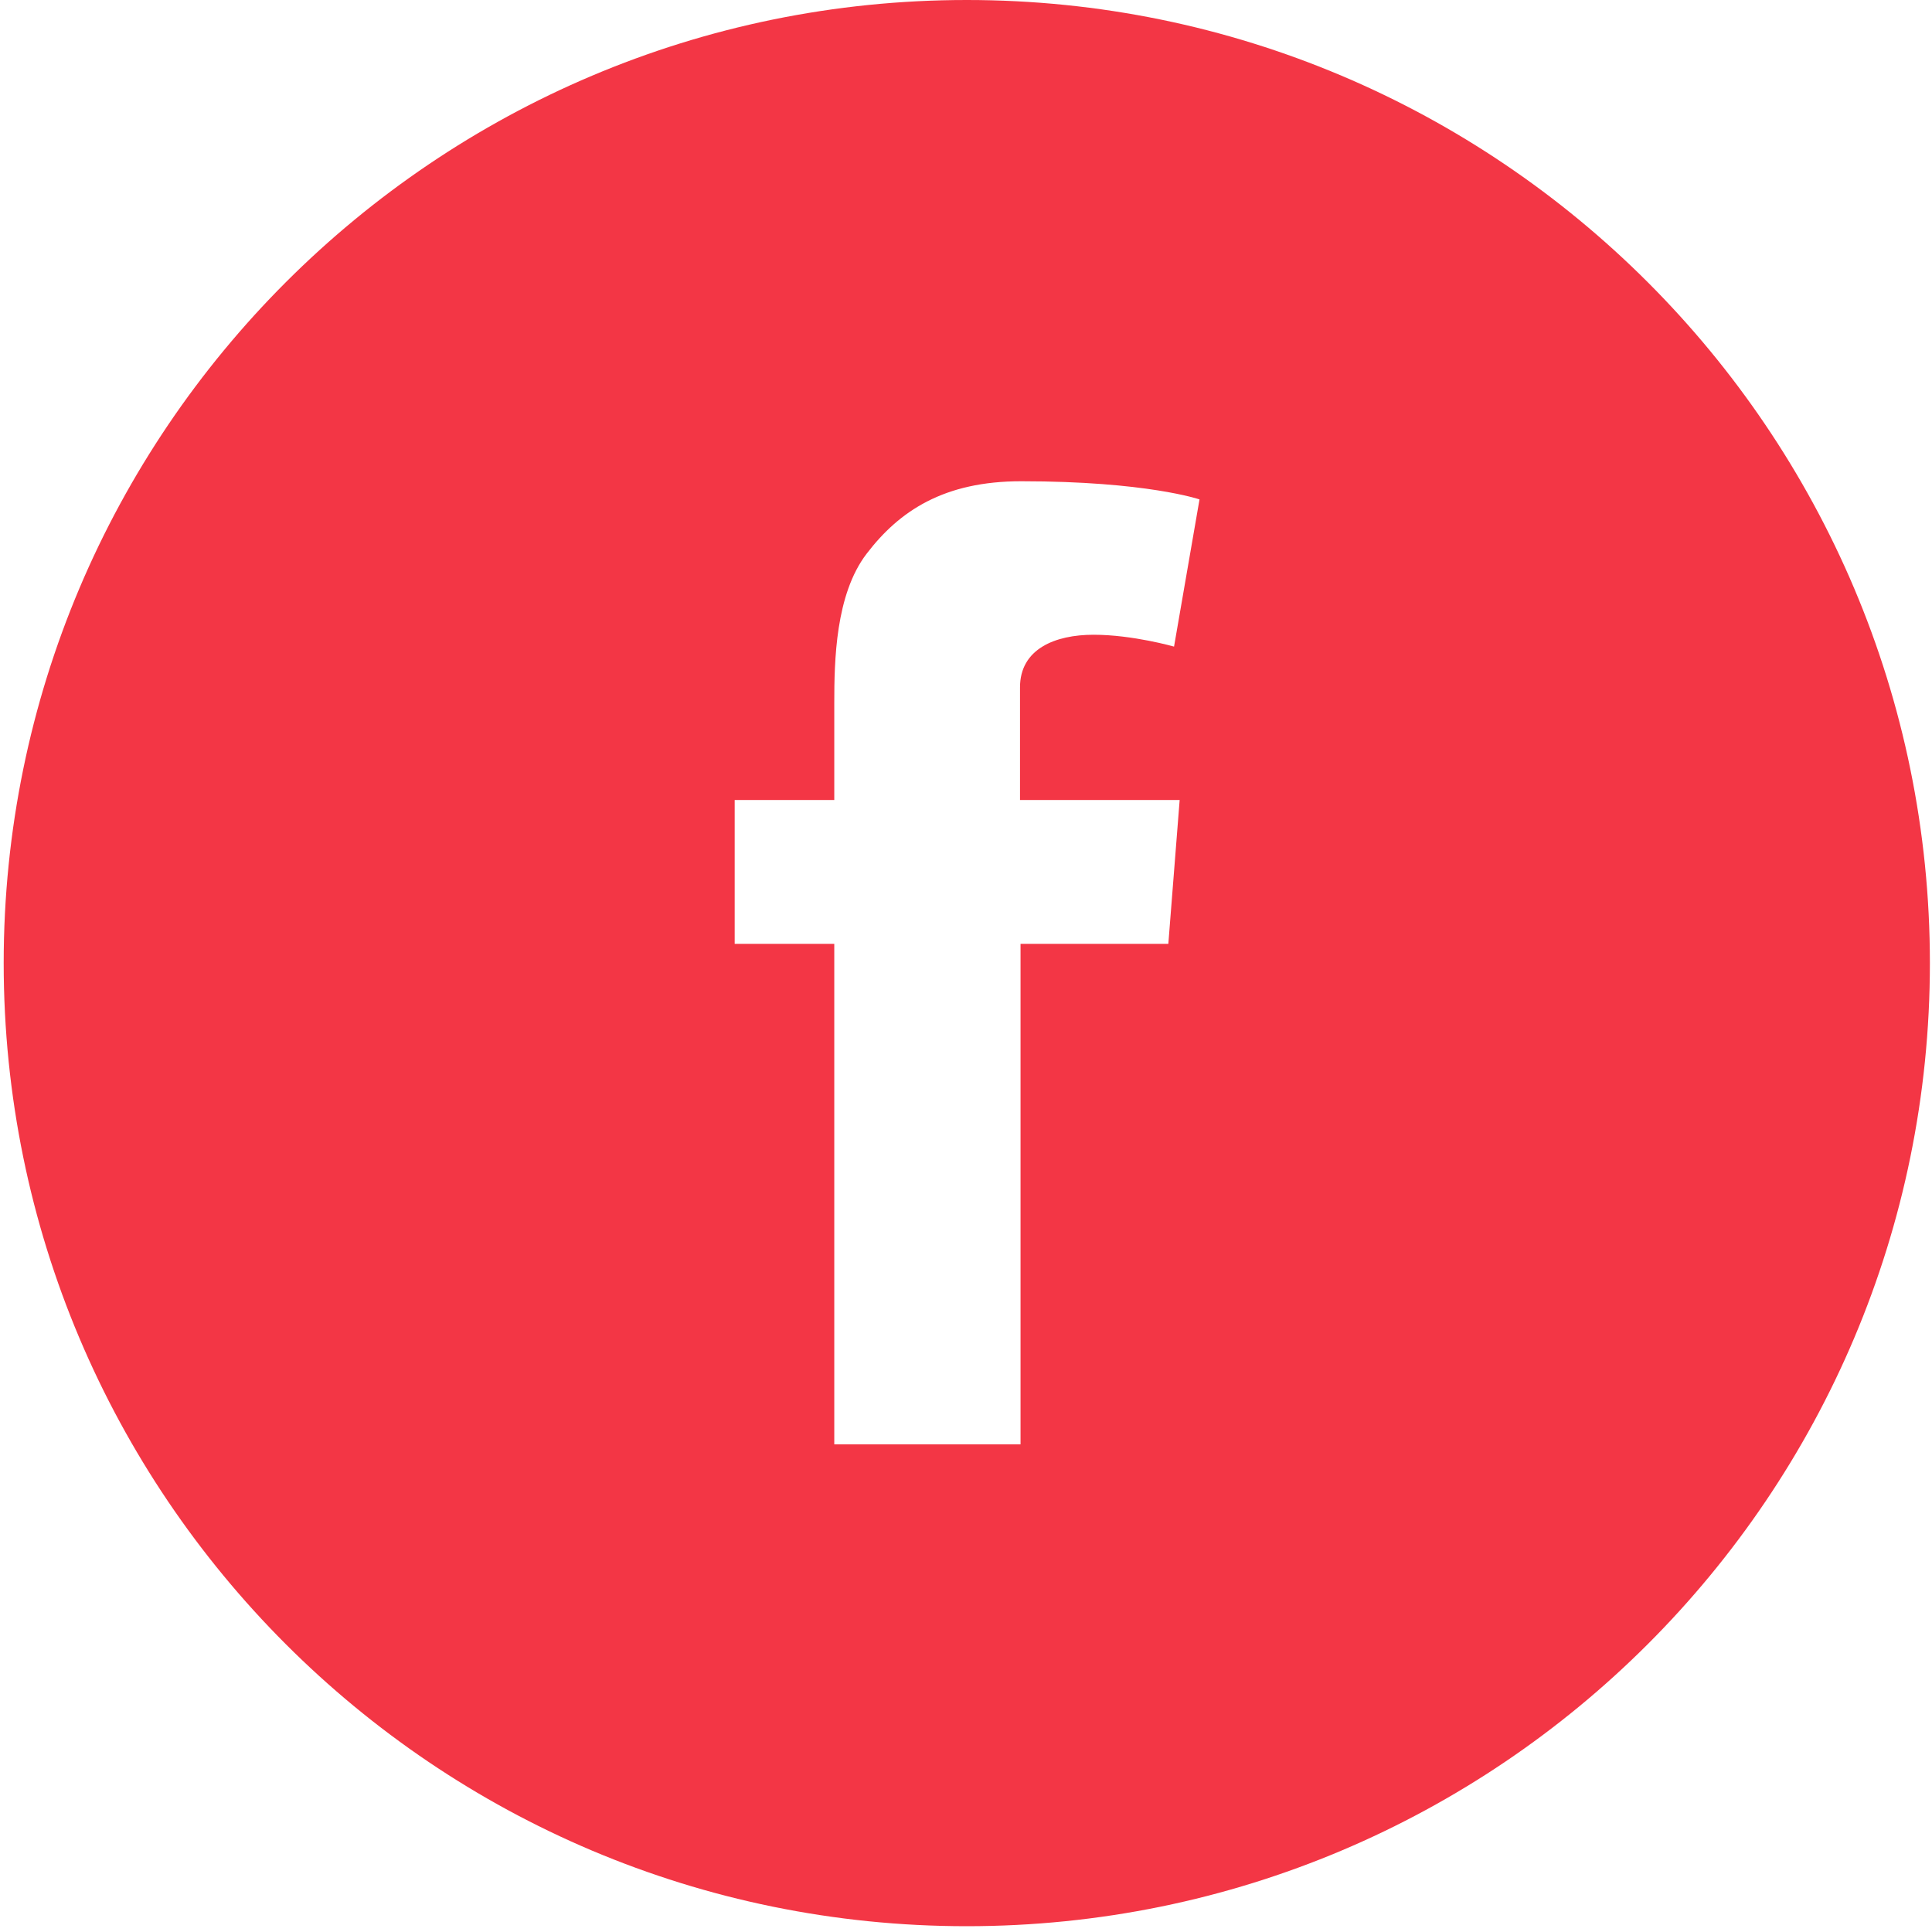 <svg width="22" height="22" viewBox="0 0 22 22" fill="none" xmlns="http://www.w3.org/2000/svg">
<path d="M11.009 0C4.955 0 0.042 4.913 0.042 10.967C0.042 17.021 4.948 21.934 11.009 21.934C17.063 21.934 21.976 17.027 21.976 10.967C21.976 4.913 17.063 0 11.009 0ZM13.433 9.11L13.304 10.748H11.621V16.447H9.5V10.748H8.366V9.11H9.5V8.008C9.5 7.524 9.513 6.77 9.868 6.306C10.242 5.816 10.751 5.48 11.628 5.48C13.059 5.48 13.659 5.687 13.659 5.687L13.369 7.363C13.369 7.363 12.898 7.228 12.453 7.228C12.015 7.228 11.615 7.389 11.615 7.827V9.11H13.433Z" fill="#F33645"/>
</svg>
